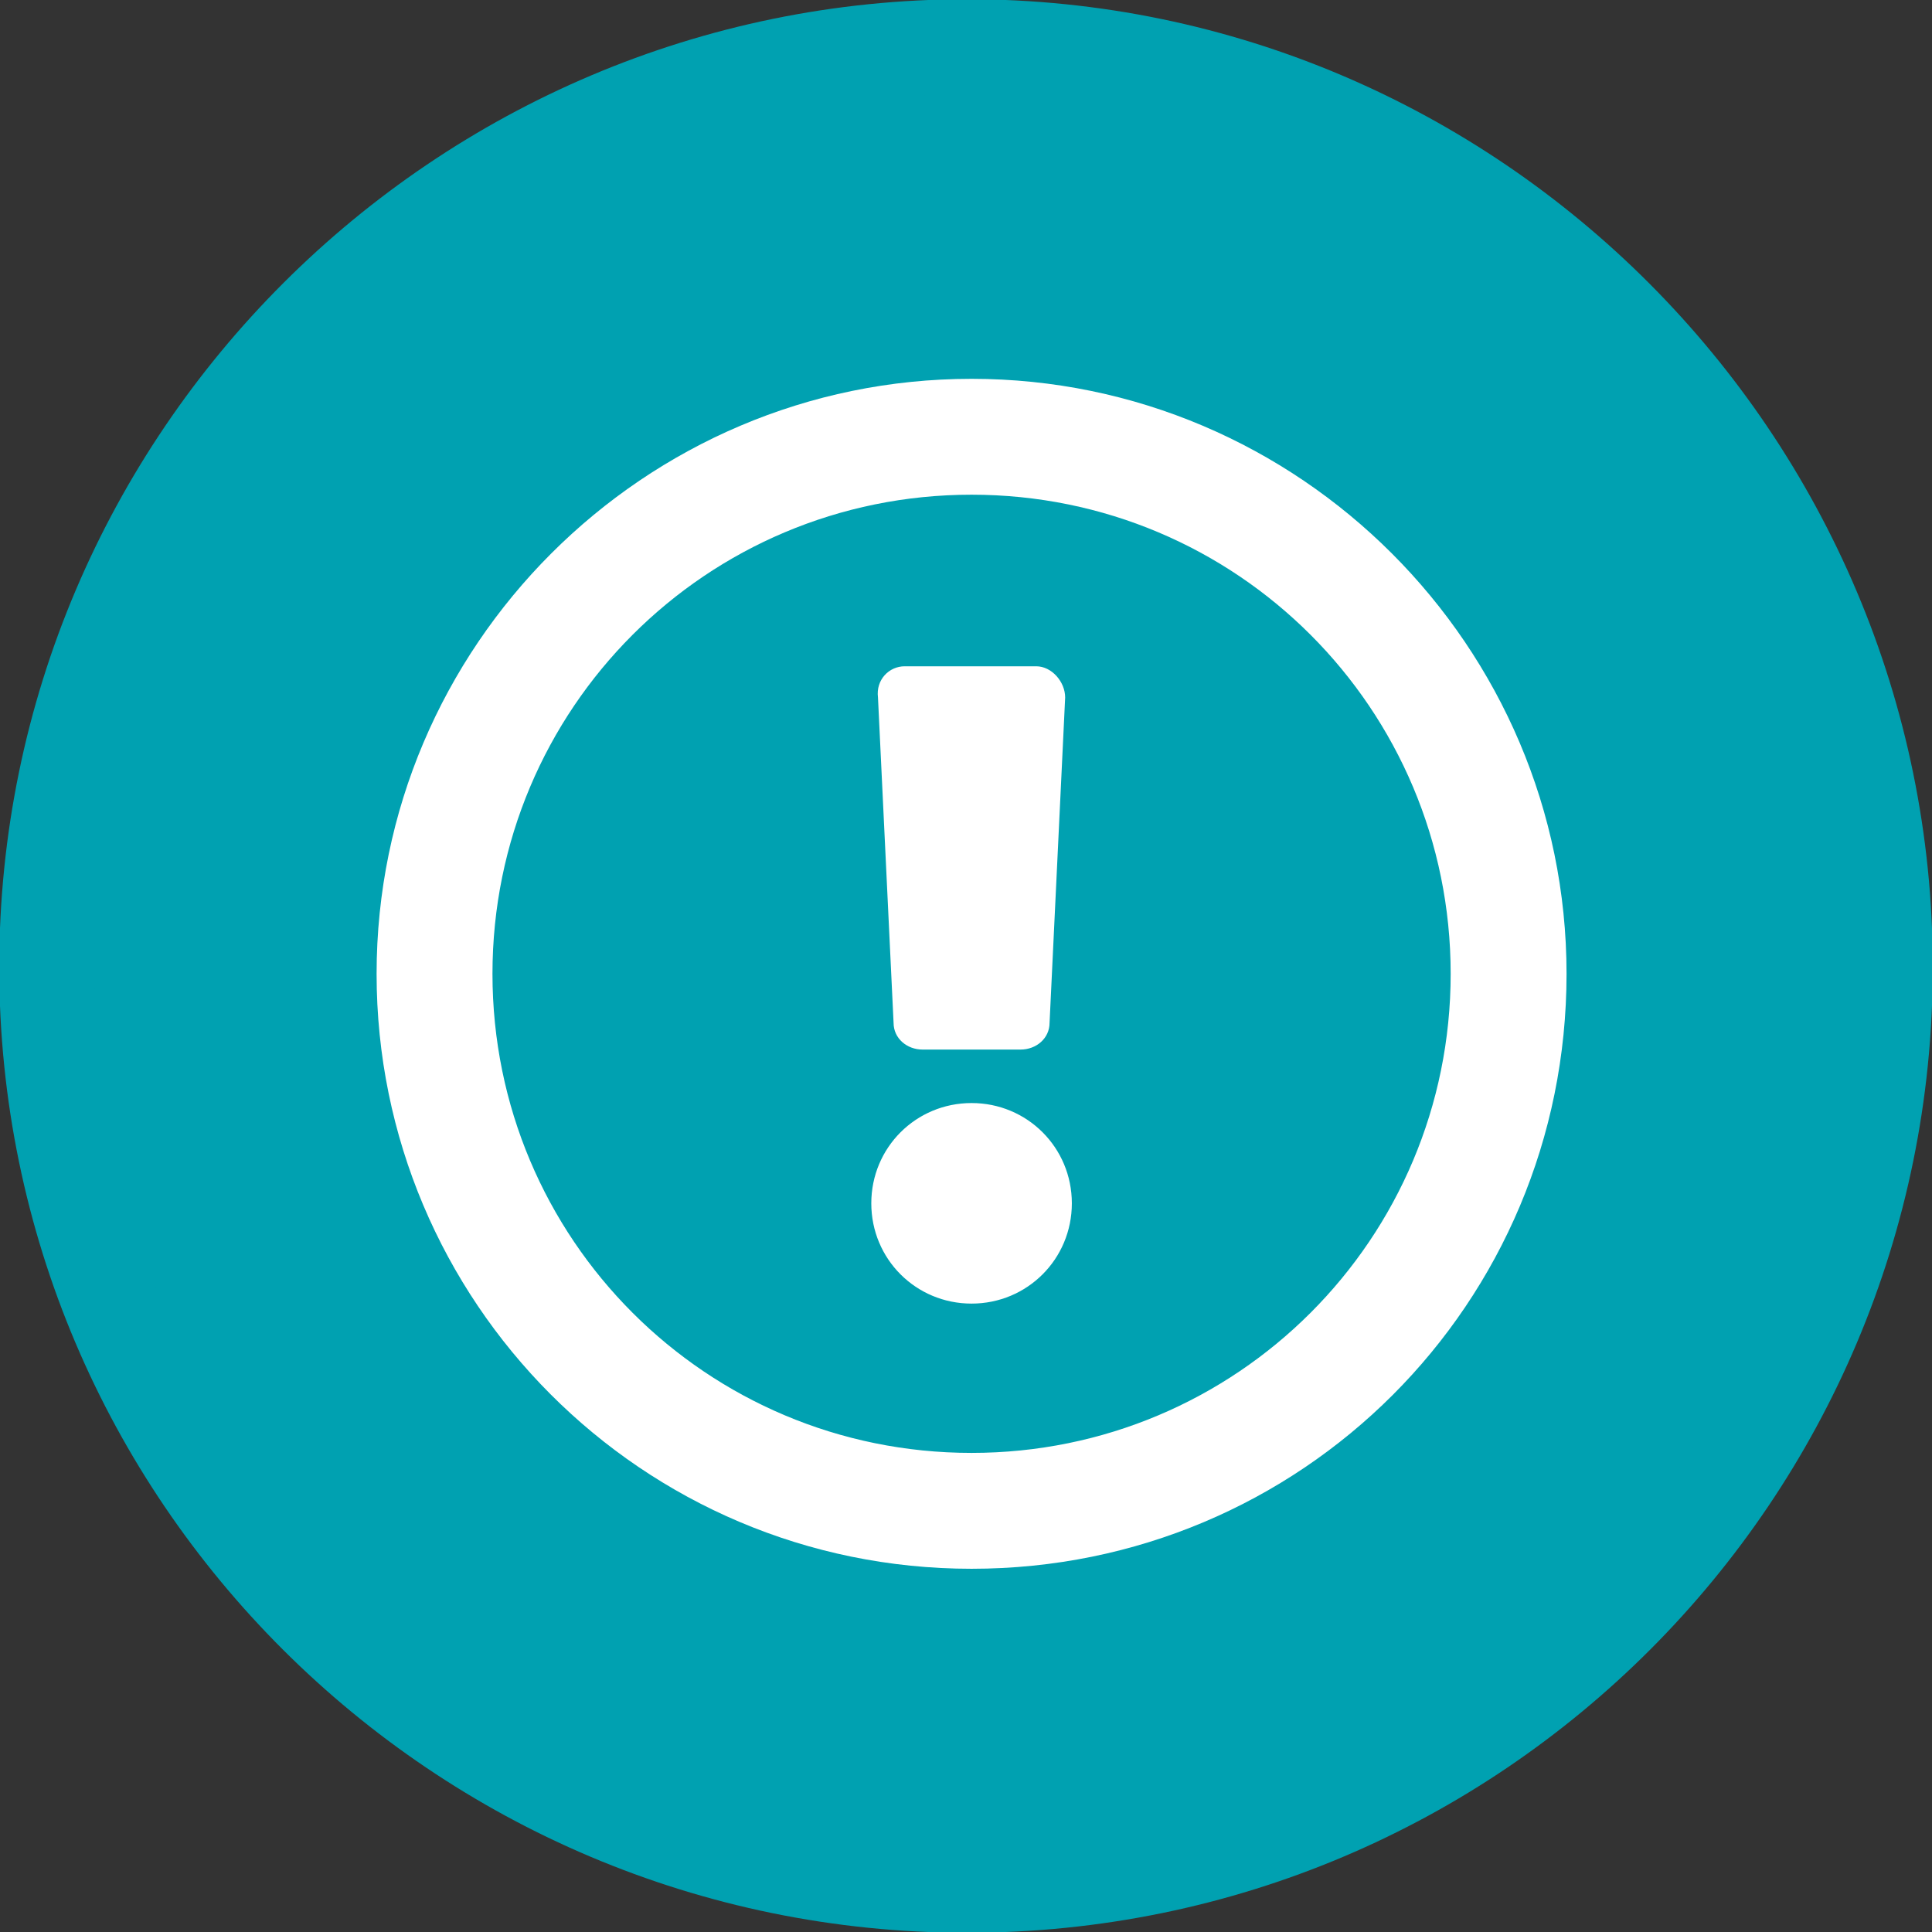 <?xml version="1.0" encoding="utf-8"?>
<!-- Generator: Adobe Illustrator 23.0.1, SVG Export Plug-In . SVG Version: 6.00 Build 0)  -->
<svg version="1.1" id="Layer_1" xmlns="http://www.w3.org/2000/svg" xmlns:xlink="http://www.w3.org/1999/xlink" x="0px" y="0px"
	 viewBox="0 0 86.7 86.7" style="enable-background:new 0 0 86.7 86.7;" xml:space="preserve">
<rect x="0" y="0" width="86.7" height="86.7" fill="#333333" stroke="none"/>
<style type="text/css">
	.st0{fill:#00A1B1;stroke:#00A1B1;stroke-width:4.27;}
	.st1{fill:#FFFFFF;}
</style>
<title>Asset 1</title>
<g>
	<g id="Layer_1-2">
		<path class="st0" d="M43.4,84.6c22.8,0,41.2-18.5,41.2-41.2S66.1,2.1,43.4,2.1S2.1,20.6,2.1,43.4l0,0
			C2.1,66.1,20.6,84.6,43.4,84.6z"/>
	</g>
</g>
<path class="st1" d="M43.6,17C28.9,17,16.9,29,16.9,43.7c0,14.7,11.9,26.7,26.7,26.7s26.7-11.9,26.7-26.7C70.3,29,58.3,17,43.6,17z
	 M43.6,65.2c-11.9,0-21.5-9.6-21.5-21.5c0-11.9,9.6-21.5,21.5-21.5c11.9,0,21.5,9.6,21.5,21.5C65.1,55.6,55.5,65.2,43.6,65.2z
	 M48.1,54c0,2.5-2,4.5-4.5,4.5c-2.5,0-4.5-2-4.5-4.5c0-2.5,2-4.5,4.5-4.5C46.1,49.5,48.1,51.5,48.1,54z M39.4,31.3l0.7,14.6
	c0,0.7,0.6,1.2,1.3,1.2h4.4c0.7,0,1.3-0.5,1.3-1.2l0.7-14.6c0-0.7-0.6-1.4-1.3-1.4h-5.9C39.9,29.9,39.3,30.5,39.4,31.3z"/>
</svg>
